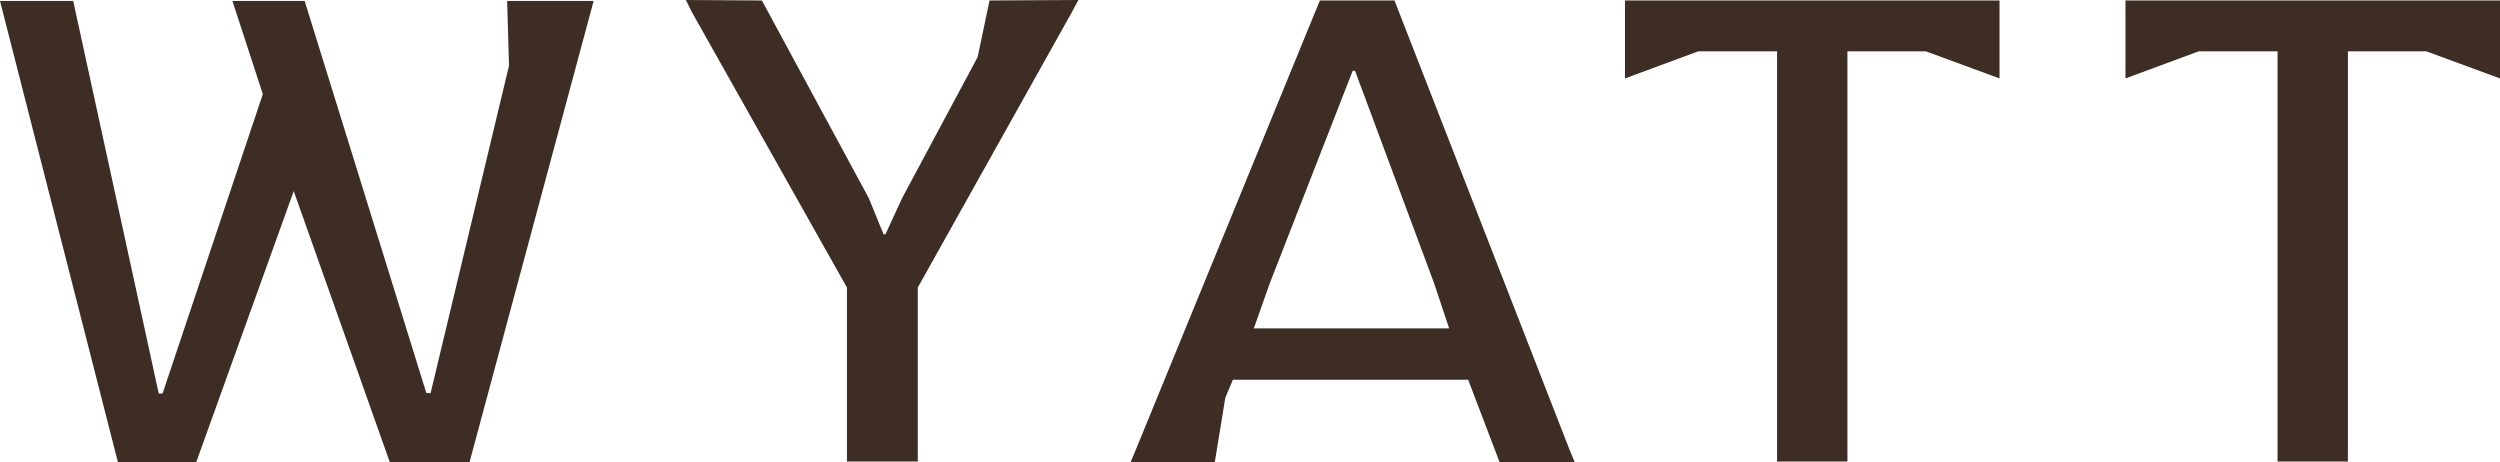 <?xml version="1.0" encoding="UTF-8"?>
<svg id="Layer_2" data-name="Layer 2" xmlns="http://www.w3.org/2000/svg" version="1.1" viewBox="0 0 526 97.2">
  <defs>
    <style>
      .cls-1 {
        fill: #3d2d25;
        stroke-width: 0px;
      }
    </style>
  </defs>
  <g id="c1d966bb-abc0-405a-957c-8156d8511458_4" data-name="c1d966bb-abc0-405a-957c-8156d8511458@4">
    <polygon class="cls-1" points="107.1 13.8 90.6 82.7 89.7 82.7 64.1 .2 48.9 .2 55.3 19.8 34.2 82.8 33.4 82.8 15.4 .2 0 .2 24.8 97.2 41.3 97.2 61.8 40.2 82 97.2 98.8 97.2 124.9 .2 106.7 .2 107.1 13.8"/>
    <polygon class="cls-1" points="205.7 12 189.8 41.7 186.3 49.3 185.9 49.3 182.8 41.7 160.3 .1 144.3 0 145.6 2.6 178.2 60.5 178.2 97.1 193.1 97.1 193.1 60.5 225.5 2.6 226.9 0 208.2 .1 205.7 12"/>
    <path class="cls-1" d="M293.4.1h-15.7l-38.8,94.7-1,2.4h17.7c0,0,2.2-13.5,2.2-13.5l1.6-3.8h49.5l6.6,17.3h15.8s-1-2.4-1-2.4L293.4.1ZM284.5,14.9h.6l16.6,44.6,3.2,9.6h-41.1l3.4-9.6,17.4-44.6Z"/>
    <polygon class="cls-1" points="341.9 13.5 341.9 16.5 357.3 10.8 373.9 10.8 373.9 97.1 388.7 97.1 388.7 10.8 405.2 10.8 420.7 16.5 420.7 13.5 420.7 .1 341.9 .1 341.9 13.5"/>
    <polygon class="cls-1" points="447.2 .1 447.2 13.5 447.2 16.5 462.6 10.8 479.2 10.8 479.2 97.1 494 97.1 494 10.8 510.5 10.8 526 16.5 526 13.5 526 .1 447.2 .1"/>
  </g>
</svg>